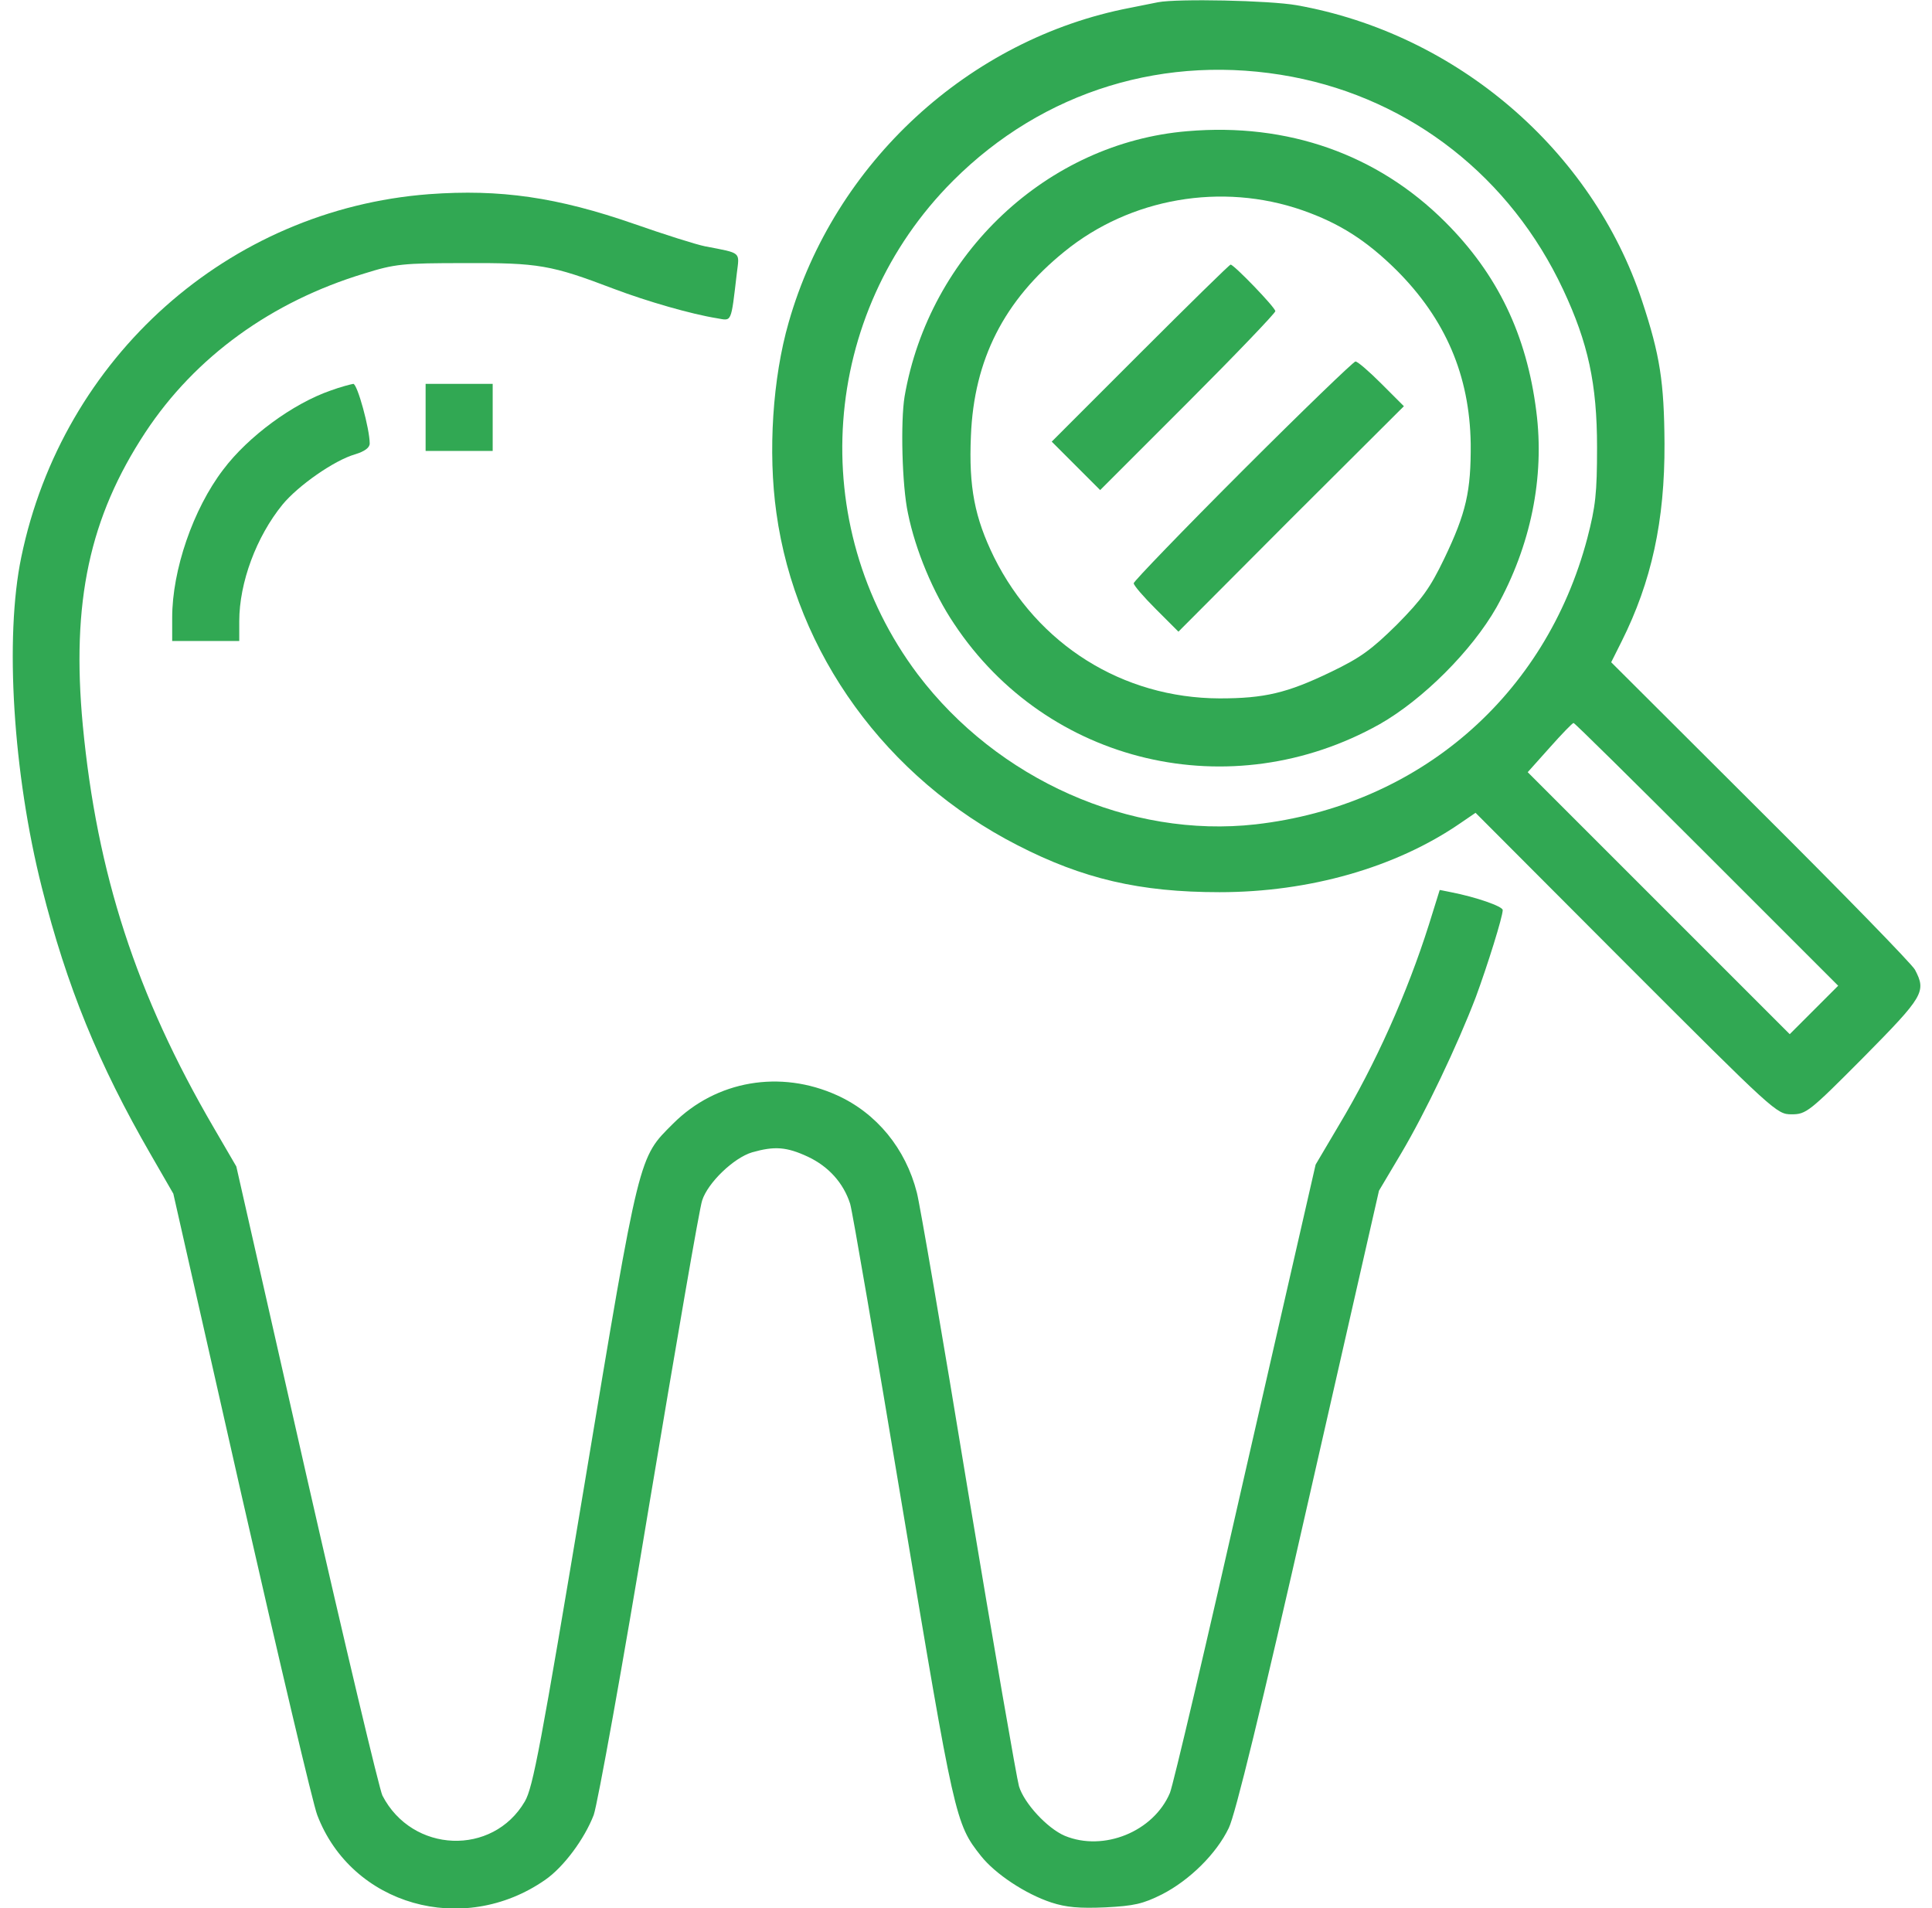 <svg width="81" height="80" viewBox="0 0 81 80" fill="none" xmlns="http://www.w3.org/2000/svg">
<g clip-path="url(#clip0_4475_10302)">
<path d="M48.55 0.094C48.379 0.125 47.847 0.234 47.379 0.328C40.629 1.625 34.972 6.828 33.066 13.516C32.394 15.844 32.191 18.953 32.55 21.5C33.363 27.391 37.16 32.625 42.66 35.438C45.394 36.844 47.785 37.406 51.129 37.406C54.894 37.406 58.519 36.375 61.222 34.516L61.863 34.078L68.175 40.406C74.41 46.641 74.488 46.719 75.113 46.719C75.722 46.719 75.847 46.625 78.129 44.328C80.66 41.766 80.769 41.578 80.285 40.656C80.16 40.422 77.238 37.422 73.8 34L67.55 27.766L67.988 26.891C69.238 24.391 69.8 21.844 69.785 18.594C69.769 16.016 69.597 14.891 68.847 12.625C66.754 6.281 61.05 1.406 54.363 0.219C53.207 0.016 49.363 -0.062 48.55 0.094ZM54.175 3.219C59.175 4.172 63.332 7.438 65.535 12.141C66.582 14.375 66.957 16.094 66.957 18.75C66.957 20.688 66.894 21.234 66.55 22.562C64.8 29.188 59.472 33.781 52.644 34.562C47.379 35.156 41.816 32.688 38.472 28.266C33.754 21.984 34.379 13.156 39.957 7.578C43.738 3.797 48.894 2.219 54.175 3.219ZM71.566 35.828L77.066 41.328L76.05 42.344L75.035 43.359L69.535 37.859L64.05 32.375L64.972 31.344C65.472 30.781 65.925 30.312 65.972 30.312C66.019 30.312 68.535 32.797 71.566 35.828Z" fill="#31A853"/>
<path d="M49.785 5.5C43.91 5.984 38.956 10.641 37.925 16.625C37.753 17.672 37.816 20.36 38.066 21.516C38.378 23.063 39.128 24.86 40.003 26.156C43.91 32.047 51.613 33.859 57.847 30.36C59.66 29.328 61.706 27.281 62.738 25.469C64.175 22.891 64.769 20.016 64.409 17.235C64.003 14.031 62.785 11.5 60.597 9.313C57.753 6.469 53.988 5.141 49.785 5.5ZM54.597 8.813C56.16 9.359 57.285 10.078 58.55 11.328C60.613 13.391 61.613 15.75 61.66 18.594C61.675 20.594 61.472 21.5 60.55 23.422C59.956 24.656 59.628 25.11 58.566 26.188C57.488 27.25 57.035 27.578 55.8 28.172C53.956 29.063 53.003 29.281 51.128 29.281C47.066 29.266 43.503 27.031 41.675 23.36C40.863 21.703 40.613 20.422 40.706 18.281C40.831 15.078 42.097 12.594 44.628 10.547C47.394 8.297 51.222 7.641 54.597 8.813Z" fill="#31A853"/>
<path d="M47.797 14.812L44.094 18.516L45.109 19.531L46.125 20.547L49.797 16.875C51.812 14.859 53.469 13.125 53.469 13.047C53.469 12.891 51.734 11.094 51.594 11.094C51.547 11.094 49.844 12.766 47.797 14.812Z" fill="#31A853"/>
<path d="M52.094 19.734C49.594 22.234 47.531 24.375 47.531 24.453C47.531 24.547 47.953 25.031 48.469 25.547L49.406 26.484L54.125 21.75L58.859 17.031L57.922 16.094C57.406 15.578 56.922 15.156 56.828 15.156C56.75 15.156 54.609 17.219 52.094 19.734Z" fill="#31A853"/>
<path d="M17.986 8.141C9.58 8.781 2.627 14.969 0.892 23.36C0.189 26.735 0.549 32.438 1.752 37.203C2.799 41.359 4.127 44.609 6.33 48.422L7.267 50.047L10.127 62.688C11.705 69.625 13.127 75.656 13.299 76.094C14.736 79.875 19.408 81.219 22.861 78.813C23.627 78.281 24.502 77.109 24.892 76.094C25.049 75.656 26.111 69.813 27.221 63.078C28.346 56.359 29.33 50.625 29.439 50.328C29.674 49.594 30.752 48.547 31.533 48.313C32.471 48.047 32.971 48.078 33.877 48.5C34.736 48.906 35.361 49.594 35.642 50.469C35.736 50.766 36.721 56.531 37.846 63.281C40.017 76.266 40.049 76.453 41.127 77.813C41.721 78.563 42.986 79.406 44.08 79.766C44.705 79.969 45.252 80.016 46.346 79.969C47.549 79.906 47.908 79.828 48.721 79.422C49.877 78.828 51.002 77.719 51.517 76.641C51.783 76.109 52.877 71.641 54.861 62.891L57.814 49.922L58.752 48.344C59.752 46.656 61.096 43.844 61.877 41.797C62.361 40.484 63.002 38.438 63.002 38.156C63.002 38 61.877 37.609 60.83 37.406L60.361 37.313L59.908 38.766C59.002 41.625 57.674 44.609 56.127 47.188L55.158 48.828L52.205 61.734C50.596 68.844 49.174 74.891 49.049 75.172C48.361 76.797 46.267 77.641 44.642 76.969C43.908 76.656 42.939 75.609 42.721 74.891C42.627 74.563 41.658 68.984 40.58 62.5C39.517 56.016 38.549 50.391 38.439 50C37.971 48.156 36.752 46.672 35.096 45.922C32.721 44.844 30.033 45.297 28.221 47.109C26.767 48.563 26.83 48.25 24.502 62.25C22.674 73.188 22.346 74.953 22.002 75.531C20.658 77.828 17.283 77.703 16.033 75.281C15.908 75.031 14.471 69 12.846 61.859L9.908 48.906L8.971 47.297C5.705 41.703 4.064 36.625 3.471 30.406C2.986 25.235 3.752 21.688 6.096 18.125C8.189 14.953 11.393 12.641 15.268 11.469C16.564 11.063 16.892 11.031 19.486 11.031C22.58 11.016 23.111 11.11 25.736 12.11C27.142 12.641 28.986 13.172 30.064 13.344C30.689 13.453 30.642 13.578 30.892 11.453C31.002 10.547 31.111 10.625 29.564 10.328C29.174 10.25 27.846 9.828 26.596 9.391C23.361 8.266 20.971 7.922 17.986 8.141Z" fill="#31A853"/>
<path d="M13.859 16.375C12.281 16.922 10.406 18.297 9.359 19.688C8.094 21.344 7.219 23.906 7.219 25.891V26.875H8.625H10.031V26.047C10.031 24.422 10.75 22.5 11.844 21.156C12.5 20.359 14.016 19.297 14.891 19.047C15.297 18.922 15.5 18.766 15.5 18.594C15.5 17.984 14.984 16.094 14.812 16.094C14.719 16.109 14.281 16.219 13.859 16.375Z" fill="#31A853"/>
<path d="M17.844 17.5V18.906H19.25H20.656V17.5V16.094H19.25H17.844V17.5Z" fill="#31A853"/>
</g>
<defs>
<clipPath id="clip0_4475_10302">
<rect width="80" height="80" fill="white" transform="translate(0.5)"/>
</clipPath>
</defs>
</svg>

